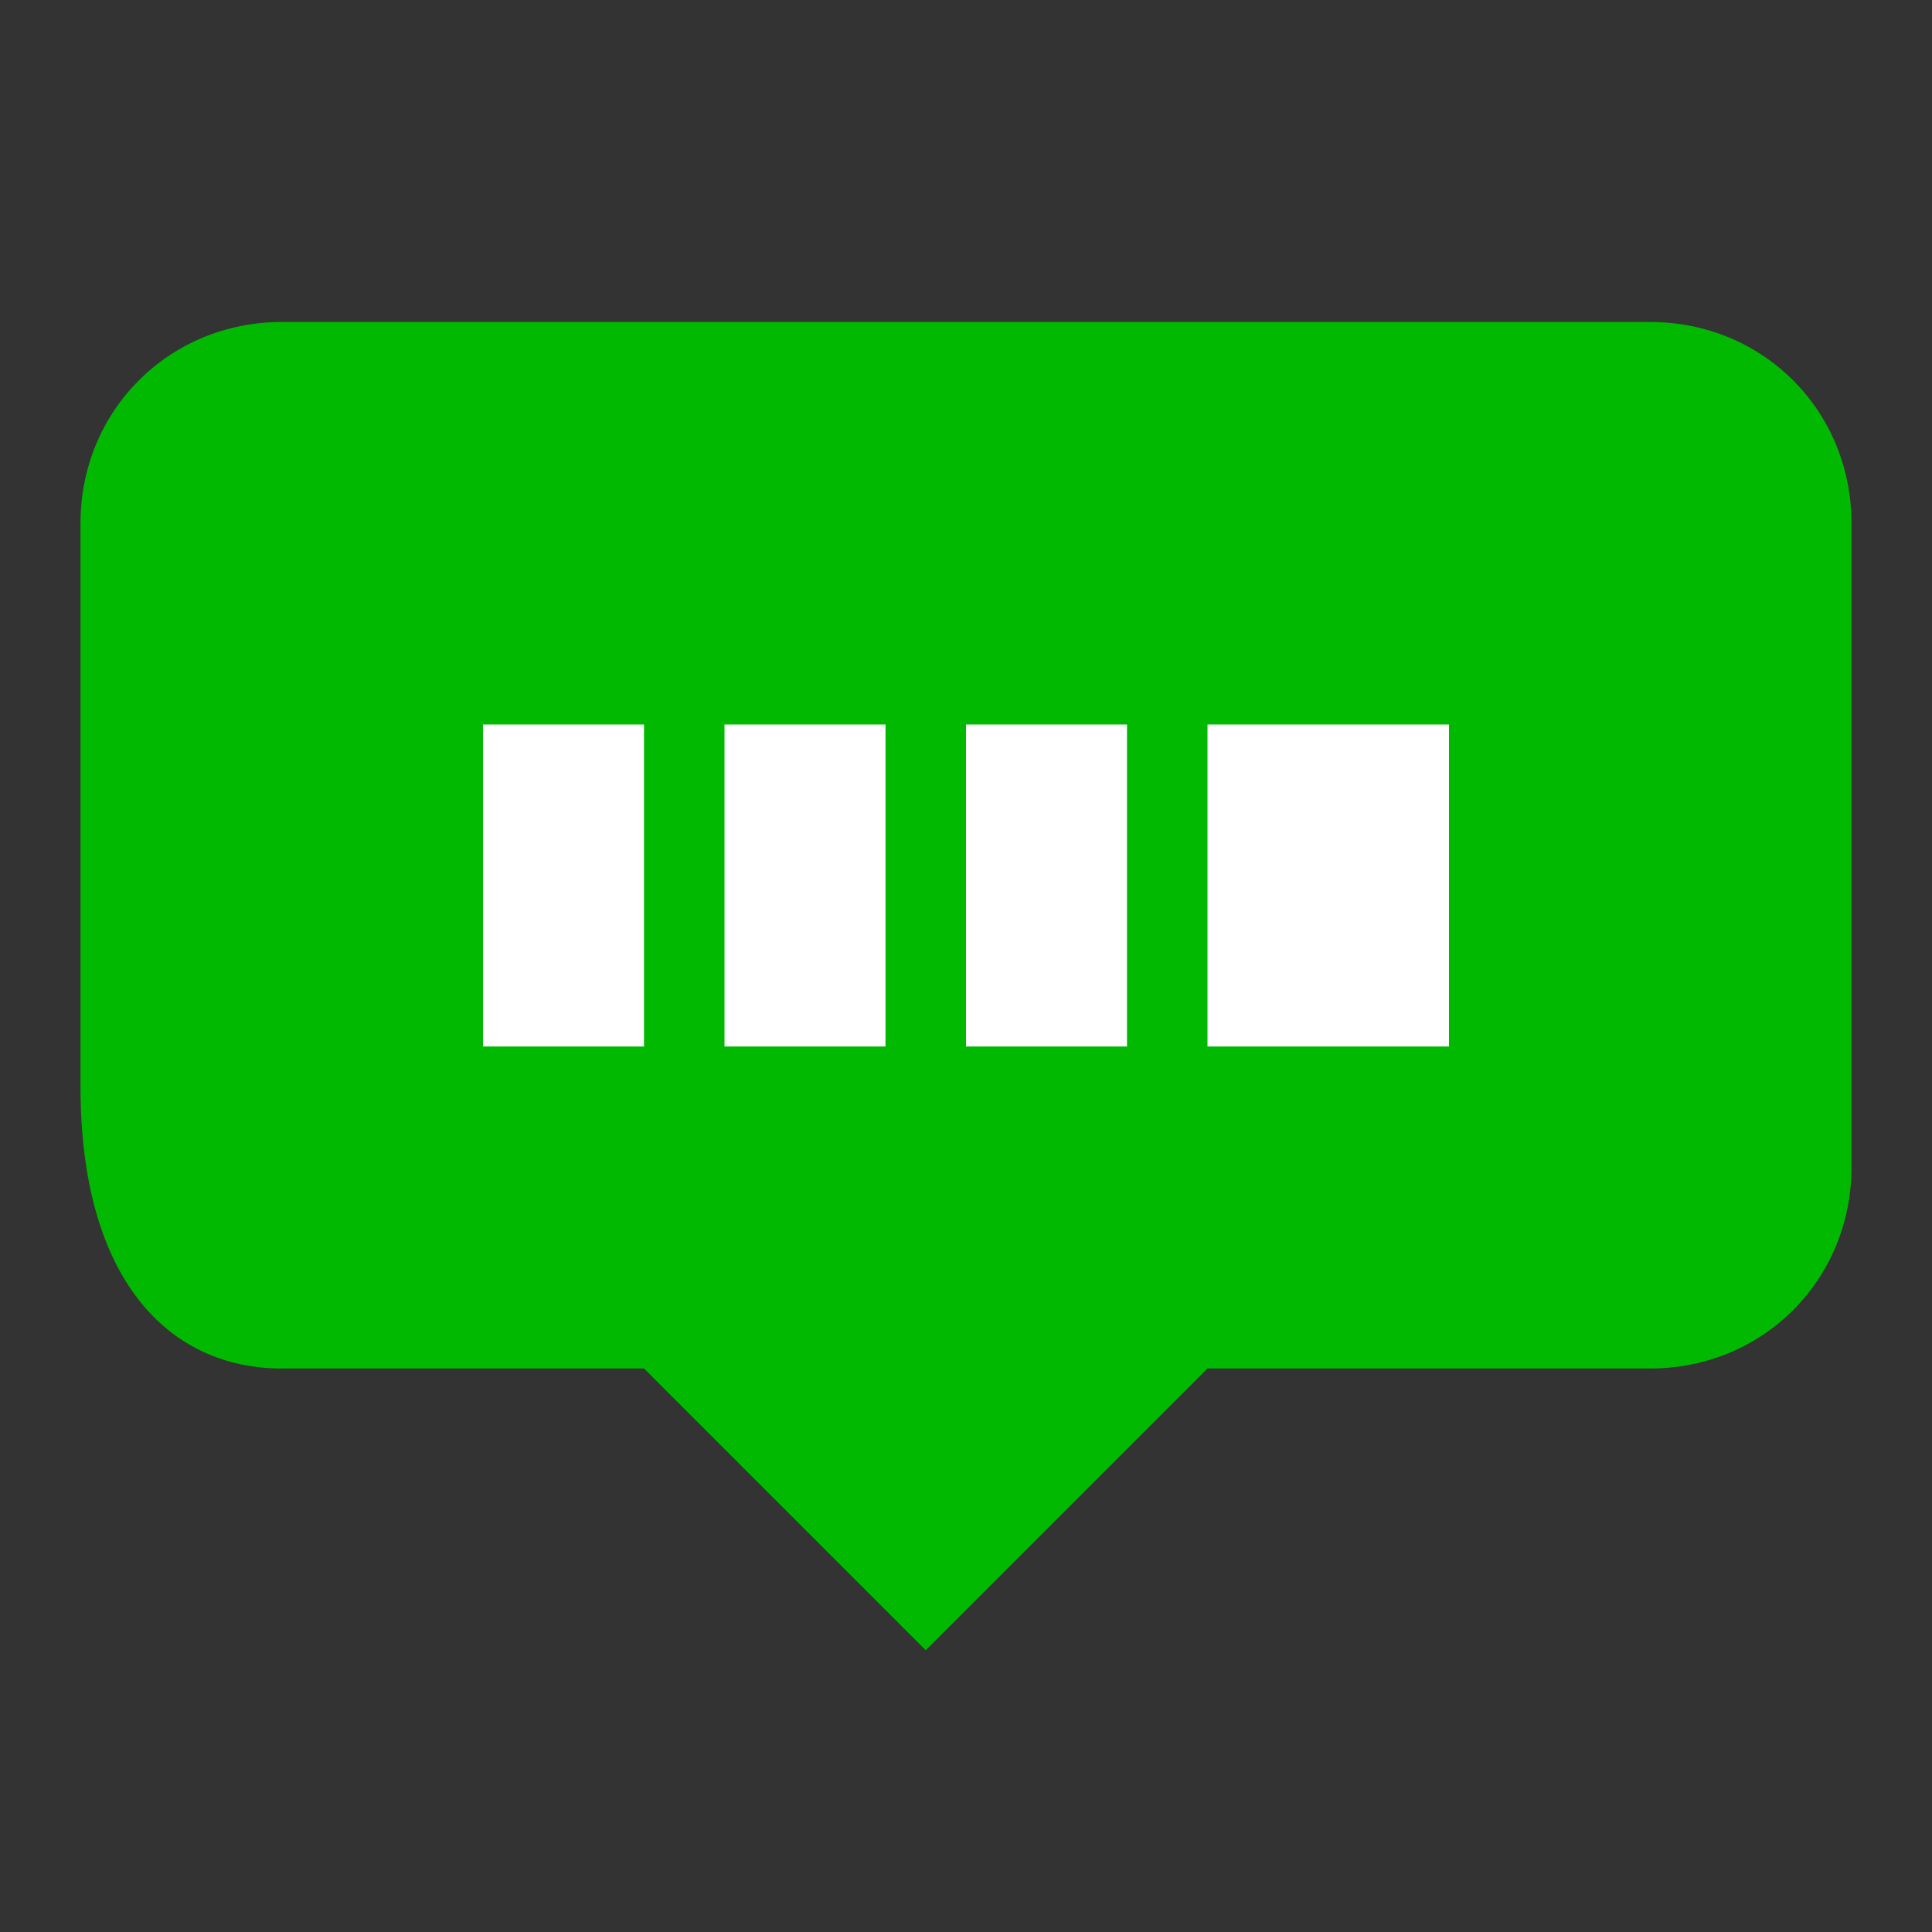 <svg xmlns="http://www.w3.org/2000/svg" viewBox="0 0 24 24" width="28" height="28"><rect x="0" y="0" width="24" height="24" fill="#333333" stroke="none"/><path fill="#00B900" d="M20.5 4h-17C2.1 4 1 5.1 1 6.5v7C1 15.9 2.1 17 3.5 17H8l3.5 3.5L15 17h5.5c1.4 0 2.5-1.1 2.5-2.5v-8C23 5.1 21.9 4 20.5 4z"/><rect x="6" y="9" width="2" height="4" fill="#fff"/><rect x="9" y="9" width="2" height="4" fill="#fff"/><rect x="12" y="9" width="2" height="4" fill="#fff"/><rect x="15" y="9" width="3" height="4" fill="#fff"/></svg>